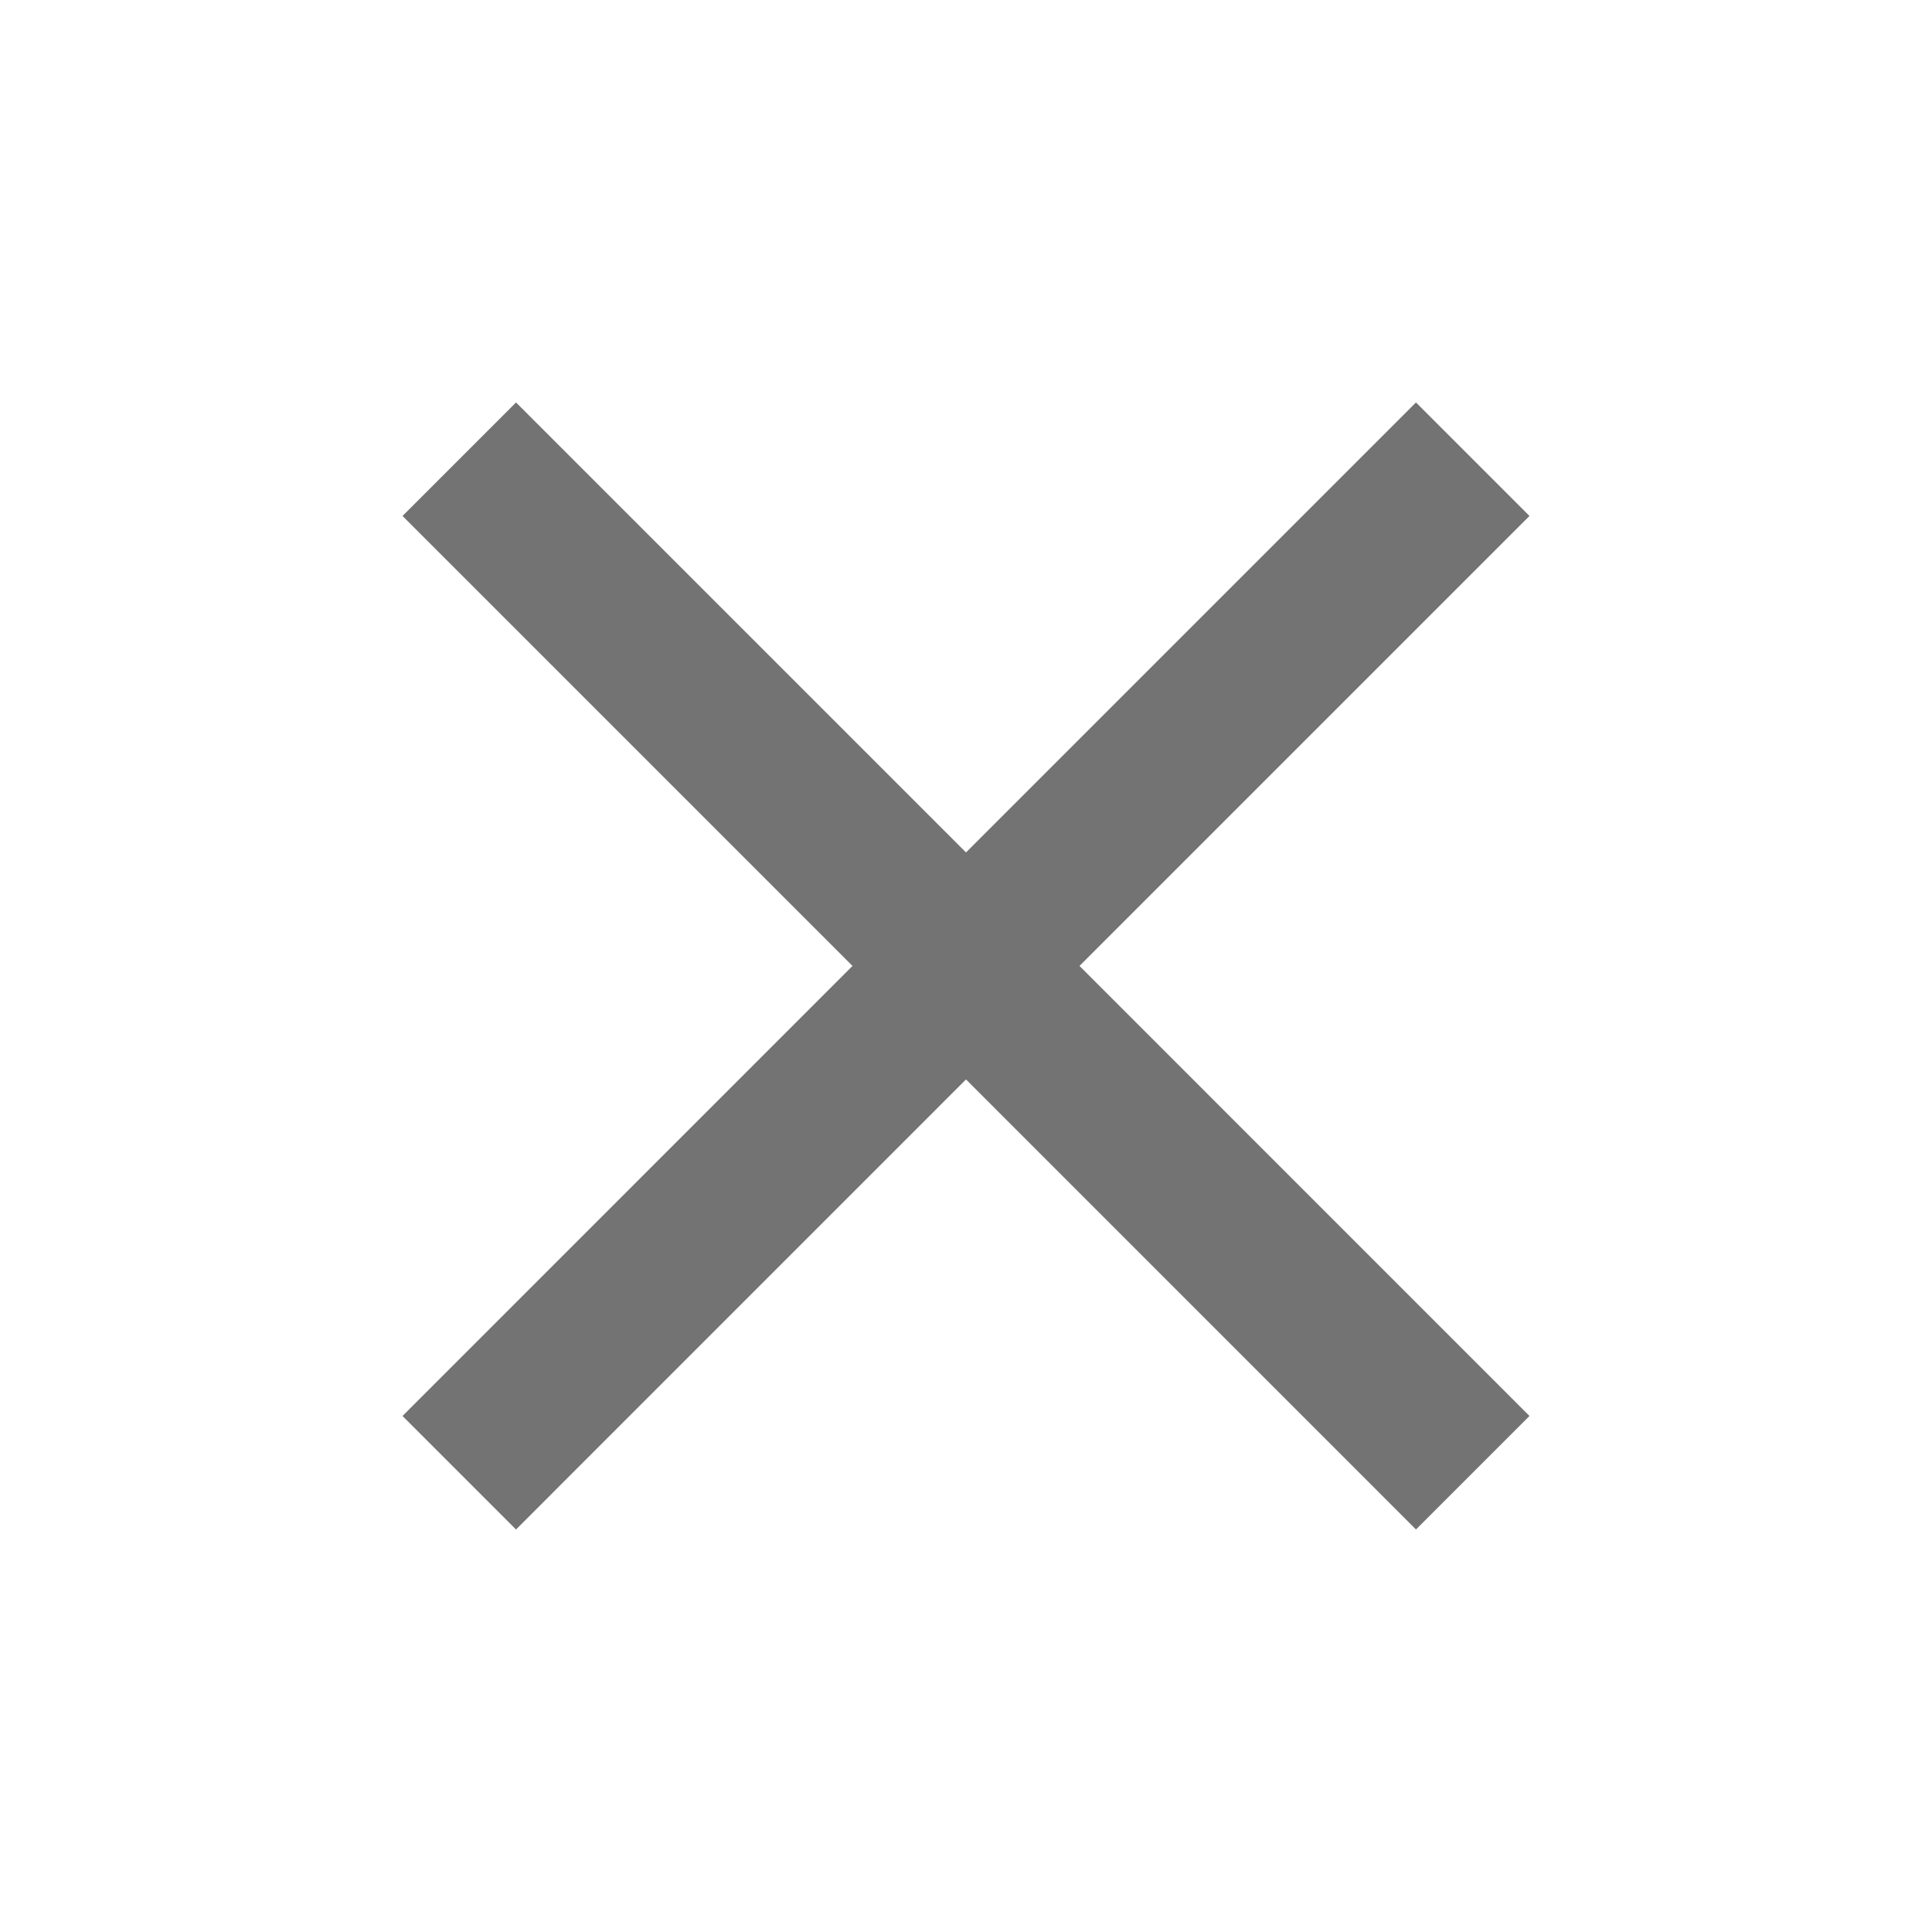 <svg width="32" height="32" viewBox="0 0 32 32" fill="none" xmlns="http://www.w3.org/2000/svg">
<path d="M25.333 8.546L23.453 6.666L16 14.119L8.547 6.666L6.667 8.546L14.12 15.999L6.667 23.453L8.547 25.333L16 17.879L23.453 25.333L25.333 23.453L17.88 15.999L25.333 8.546Z" fill="#737373"/>
</svg>
